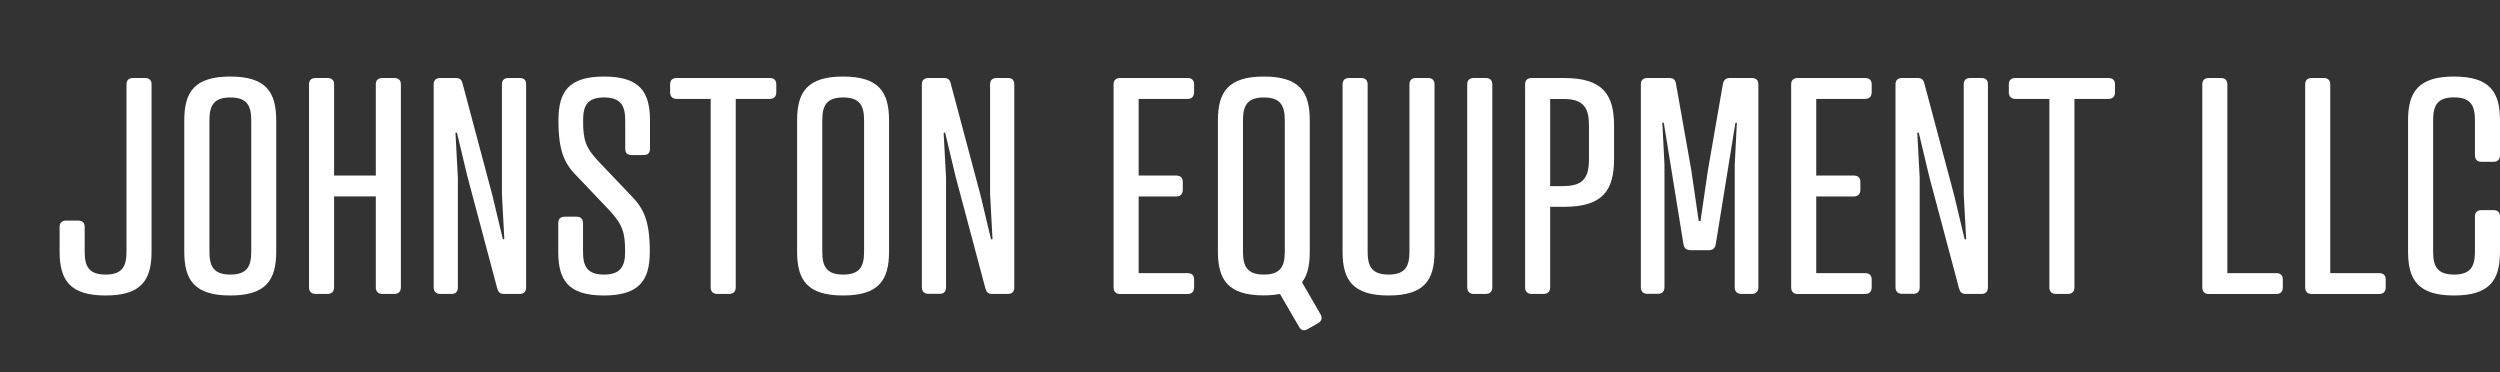 <?xml version="1.0" encoding="utf-8"?>
<!-- Generator: Adobe Illustrator 25.2.3, SVG Export Plug-In . SVG Version: 6.00 Build 0)  -->
<svg version="1.1" id="Layer_1" xmlns="http://www.w3.org/2000/svg" xmlns:xlink="http://www.w3.org/1999/xlink" x="0px" y="0px"
	 viewBox="0 0 2583.1 384.6" style="enable-background:new 0 0 2583.1 384.6;" xml:space="preserve">
<rect x="0" y="0" width="2583.1" height="384.6" fill="#333333" stroke="none"/>
<style type="text/css">
	.st0{enable-background:new    ;}
	.st1{fill:#FFFFFF;}
</style>
<g>
	<g class="st0">
		<path class="st1" d="M156.6,260c0,29.3-10.5,45.3-47.5,45.3s-47.5-16-47.5-45.3v-25.6c0-4.3,2.5-6.5,6.8-6.5h12.3
			c4.3,0,6.8,2.2,6.8,6.5V260c0,14.8,4,23.7,21.6,23.7s21.6-8.9,21.6-23.7V87.1c0-4.3,2.5-6.5,6.8-6.5h12.3c4.3,0,6.8,2.2,6.8,6.5
			L156.6,260L156.6,260z"/>
		<path class="st1" d="M285.4,124.4V260c0,29.3-10.5,45.3-47.5,45.3s-47.5-16-47.5-45.3V124.4c0-29.3,10.5-45.3,47.5-45.3
			C274.9,79.1,285.4,95.1,285.4,124.4z M216.4,124.4V260c0,14.8,4,23.7,21.6,23.7s21.6-8.9,21.6-23.7V124.4c0-14.8-4-23.7-21.6-23.7
			S216.4,109.6,216.4,124.4z"/>
		<path class="st1" d="M345.2,181.4h43.1V87.1c0-4.3,2.5-6.5,6.8-6.5h12.3c4.3,0,6.8,2.2,6.8,6.5v209.8c0,4.3-2.5,6.8-6.8,6.8h-12.3
			c-4.3,0-6.8-2.5-6.8-6.8v-94h-43.1v94c0,4.3-2.5,6.8-6.8,6.8h-12.3c-4.3,0-6.8-2.5-6.8-6.8V87.1c0-4.3,2.5-6.5,6.8-6.5h12.3
			c4.3,0,6.8,2.2,6.8,6.5V181.4z"/>
		<path class="st1" d="M518.6,87.1c0-4.3,2.5-6.5,6.8-6.5h11.7c4.3,0,6.5,2.2,6.5,6.5v209.8c0,4.3-2.2,6.8-6.5,6.8h-16.3
			c-4.3,0-5.9-1.8-7.1-5.9l-30.8-115.6L472.1,137l-1.5,0.3l2.5,46.5v113.1c0,4.3-2.2,6.8-6.5,6.8h-11.7c-4.3,0-6.8-2.5-6.8-6.8V87.1
			c0-4.3,2.5-6.5,6.8-6.5h16c4.3,0,6.2,1.8,7.1,5.9L508.8,202l10.8,45.3l1.5-0.3l-2.5-46.5V87.1z"/>
		<path class="st1" d="M619.1,167.5l32,33.6c13.9,13.9,20.3,26.5,20.3,58.9c0,29.3-10.5,45.3-47.5,45.3s-47.1-16-47.1-45.3v-29.3
			c0-4.3,2.2-6.8,6.5-6.8h12.6c4.3,0,6.5,2.5,6.5,6.8V260c0,14.8,4,23.7,21.6,23.7s21.9-8.9,21.9-23.7c0-19.7-2.5-28-16.6-43.1
			l-32-33.6c-13.9-13.6-20.3-26.5-20.3-58.9c0-29.3,10.2-45.3,47.1-45.3c37,0,47.5,16,47.5,45.3v29.3c0,4.3-2.2,6.5-6.5,6.5h-12.6
			c-4.3,0-6.5-2.2-6.5-6.5v-29.3c0-14.8-4.3-23.7-21.9-23.7s-21.6,8.9-21.6,23.7C602.4,144.4,604.9,152.7,619.1,167.5z"/>
		<path class="st1" d="M760.2,102.2v194.7c0,4.3-2.5,6.8-6.8,6.8h-12.3c-4.3,0-6.8-2.5-6.8-6.8V102.2h-35.1c-4.3,0-6.8-2.5-6.8-6.8
			v-8.3c0-4.3,2.5-6.5,6.8-6.5h96.1c4.3,0,6.8,2.2,6.8,6.5v8.3c0,4.3-2.5,6.8-6.8,6.8H760.2z"/>
		<path class="st1" d="M918.6,124.4V260c0,29.3-10.5,45.3-47.5,45.3s-47.5-16-47.5-45.3V124.4c0-29.3,10.5-45.3,47.5-45.3
			S918.6,95.1,918.6,124.4z M849.6,124.4V260c0,14.8,4,23.7,21.6,23.7s21.6-8.9,21.6-23.7V124.4c0-14.8-4-23.7-21.6-23.7
			S849.6,109.6,849.6,124.4z"/>
		<path class="st1" d="M1023,87.1c0-4.3,2.5-6.5,6.8-6.5h11.7c4.3,0,6.5,2.2,6.5,6.5v209.8c0,4.3-2.2,6.8-6.5,6.8h-16.3
			c-4.3,0-5.9-1.8-7.1-5.9l-30.8-115.6l-10.8-45.3l-1.5,0.3l2.5,46.5v113.1c0,4.3-2.2,6.8-6.5,6.8h-11.7c-4.3,0-6.8-2.5-6.8-6.8
			V87.1c0-4.3,2.5-6.5,6.8-6.5h16c4.3,0,6.2,1.8,7.1,5.9l30.8,115.6l10.8,45.3l1.5-0.3l-2.5-46.5V87.1z"/>
		<path class="st1" d="M1227,80.6c4.3,0,6.8,2.2,6.8,6.5v8.3c0,4.3-2.5,6.8-6.8,6.8h-50.5v79.2h38.8c4.3,0,6.8,2.2,6.8,6.5v8.3
			c0,4.3-2.5,6.8-6.8,6.8h-38.8v79.2h50.5c4.3,0,6.8,2.2,6.8,6.5v8.3c0,4.3-2.5,6.8-6.8,6.8h-69.6c-4.3,0-6.8-2.5-6.8-6.8V87.1
			c0-4.3,2.5-6.5,6.8-6.5H1227z"/>
		<path class="st1" d="M1353.3,124.4V260c0,13.6-2.2,24.3-8,31.7l19.1,33c2.2,3.7,1.2,7.1-2.5,9.2l-10.8,6.2c-4,2.2-6.8,1.2-8.9-2.5
			l-19.7-33.9c-4.6,0.9-10.2,1.5-16.6,1.5c-37,0-47.5-16-47.5-45.3V124.4c0-29.3,10.5-45.3,47.5-45.3S1353.3,95.1,1353.3,124.4z
			 M1284.3,124.4V260c0,14.8,4,23.7,21.6,23.7s21.6-8.9,21.6-23.7V124.4c0-14.8-4-23.7-21.6-23.7S1284.3,109.6,1284.3,124.4z"/>
		<path class="st1" d="M1387.2,87.1c0-4.3,2.5-6.5,6.8-6.5h12.3c4.3,0,6.8,2.2,6.8,6.5V260c0,14.8,4,23.7,21.6,23.7
			s21.6-8.9,21.6-23.7V87.1c0-4.3,2.5-6.5,6.8-6.5h12.3c4.3,0,6.8,2.2,6.8,6.5V260c0,29.3-10.5,45.3-47.5,45.3s-47.5-16-47.5-45.3
			L1387.2,87.1L1387.2,87.1z"/>
		<path class="st1" d="M1541.9,296.9c0,4.3-2.5,6.8-6.8,6.8h-12.3c-4.3,0-6.8-2.5-6.8-6.8V87.1c0-4.3,2.5-6.5,6.8-6.5h12.3
			c4.3,0,6.8,2.2,6.8,6.5V296.9z"/>
		<path class="st1" d="M1601.7,213.7v83.2c0,4.3-2.5,6.8-6.8,6.8h-12.3c-4.3,0-6.8-2.5-6.8-6.8V87.1c0-4.3,2.5-6.5,6.8-6.5h33.6
			c40.4,0,51.5,17.6,51.5,49.3v34.2c0,32-11.1,49.6-51.5,49.6L1601.7,213.7L1601.7,213.7z M1616.2,192.2c21,0,25.6-10.5,25.6-28V130
			c0-17.3-4.6-27.7-25.6-27.7h-14.5v90h14.5V192.2z"/>
		<path class="st1" d="M1746.5,258.4c-4.6,0-6.5-2.5-7.1-6.2l-20.3-125.4h-1.5l2.2,43.4v126.6c0,4.3-2.5,6.8-6.8,6.8h-10.8
			c-4.3,0-6.8-2.5-6.8-6.8V87.1c0-4.3,2.5-6.5,6.8-6.5h22.5c4.3,0,6.5,1.8,7.1,6.5l15.7,88.7l7.7,52.7h1.8l7.7-52.7l15.4-88.7
			c0.9-4.6,3.1-6.5,7.4-6.5h22.5c4.3,0,6.8,2.2,6.8,6.5v209.8c0,4.3-2.5,6.8-6.8,6.8h-10.8c-4.3,0-6.8-2.5-6.8-6.8V170.3l2.2-43.4
			h-1.5l-20.3,125.4c-0.6,3.7-2.8,6.2-7.1,6.2h-19.2V258.4z"/>
		<path class="st1" d="M1927.1,80.6c4.3,0,6.8,2.2,6.8,6.5v8.3c0,4.3-2.5,6.8-6.8,6.8h-50.5v79.2h38.8c4.3,0,6.8,2.2,6.8,6.5v8.3
			c0,4.3-2.5,6.8-6.8,6.8h-38.8v79.2h50.5c4.3,0,6.8,2.2,6.8,6.5v8.3c0,4.3-2.5,6.8-6.8,6.8h-69.6c-4.3,0-6.8-2.5-6.8-6.8V87.1
			c0-4.3,2.5-6.5,6.8-6.5H1927.1z"/>
		<path class="st1" d="M2029,87.1c0-4.3,2.5-6.5,6.8-6.5h11.7c4.3,0,6.5,2.2,6.5,6.5v209.8c0,4.3-2.2,6.8-6.5,6.8h-16.3
			c-4.3,0-5.9-1.8-7.1-5.9l-30.8-115.6l-10.8-45.3l-1.5,0.3l2.5,46.5v113.1c0,4.3-2.2,6.8-6.5,6.8h-11.7c-4.3,0-6.8-2.5-6.8-6.8
			V87.1c0-4.3,2.5-6.5,6.8-6.5h16c4.3,0,6.2,1.8,7.1,5.9l30.8,115.6l10.8,45.3l1.5-0.3l-2.5-46.5V87.1z"/>
		<path class="st1" d="M2143.4,102.2v194.7c0,4.3-2.5,6.8-6.8,6.8h-12.3c-4.3,0-6.8-2.5-6.8-6.8V102.2h-35.1c-4.3,0-6.8-2.5-6.8-6.8
			v-8.3c0-4.3,2.5-6.5,6.8-6.5h96.1c4.3,0,6.8,2.2,6.8,6.5v8.3c0,4.3-2.5,6.8-6.8,6.8H2143.4z"/>
		<path class="st1" d="M2301.4,282.2h50.5c4.3,0,6.8,2.2,6.8,6.5v8.3c0,4.3-2.5,6.8-6.8,6.8h-69.6c-4.3,0-6.8-2.5-6.8-6.8V87.1
			c0-4.3,2.5-6.5,6.8-6.5h12.3c4.3,0,6.8,2.2,6.8,6.5V282.2z"/>
		<path class="st1" d="M2407.7,282.2h50.5c4.3,0,6.8,2.2,6.8,6.5v8.3c0,4.3-2.5,6.8-6.8,6.8h-69.6c-4.3,0-6.8-2.5-6.8-6.8V87.1
			c0-4.3,2.5-6.5,6.8-6.5h12.3c4.3,0,6.8,2.2,6.8,6.5V282.2z"/>
		<path class="st1" d="M2583.1,160.4c0,4.3-2.5,6.8-6.8,6.8H2564c-4.3,0-6.8-2.5-6.8-6.8v-36.1c0-14.8-4-23.7-21.6-23.7
			s-21.6,8.9-21.6,23.7V260c0,14.8,4,23.7,21.6,23.7s21.6-8.9,21.6-23.7v-36.4c0-4.3,2.5-6.5,6.8-6.5h12.3c4.3,0,6.8,2.2,6.8,6.5
			V260c0,29.3-10.5,45.3-47.5,45.3s-47.5-16-47.5-45.3V124.4c0-29.3,10.5-45.3,47.5-45.3s47.5,16,47.5,45.3V160.4z"/>
	</g>
</g>
</svg>

